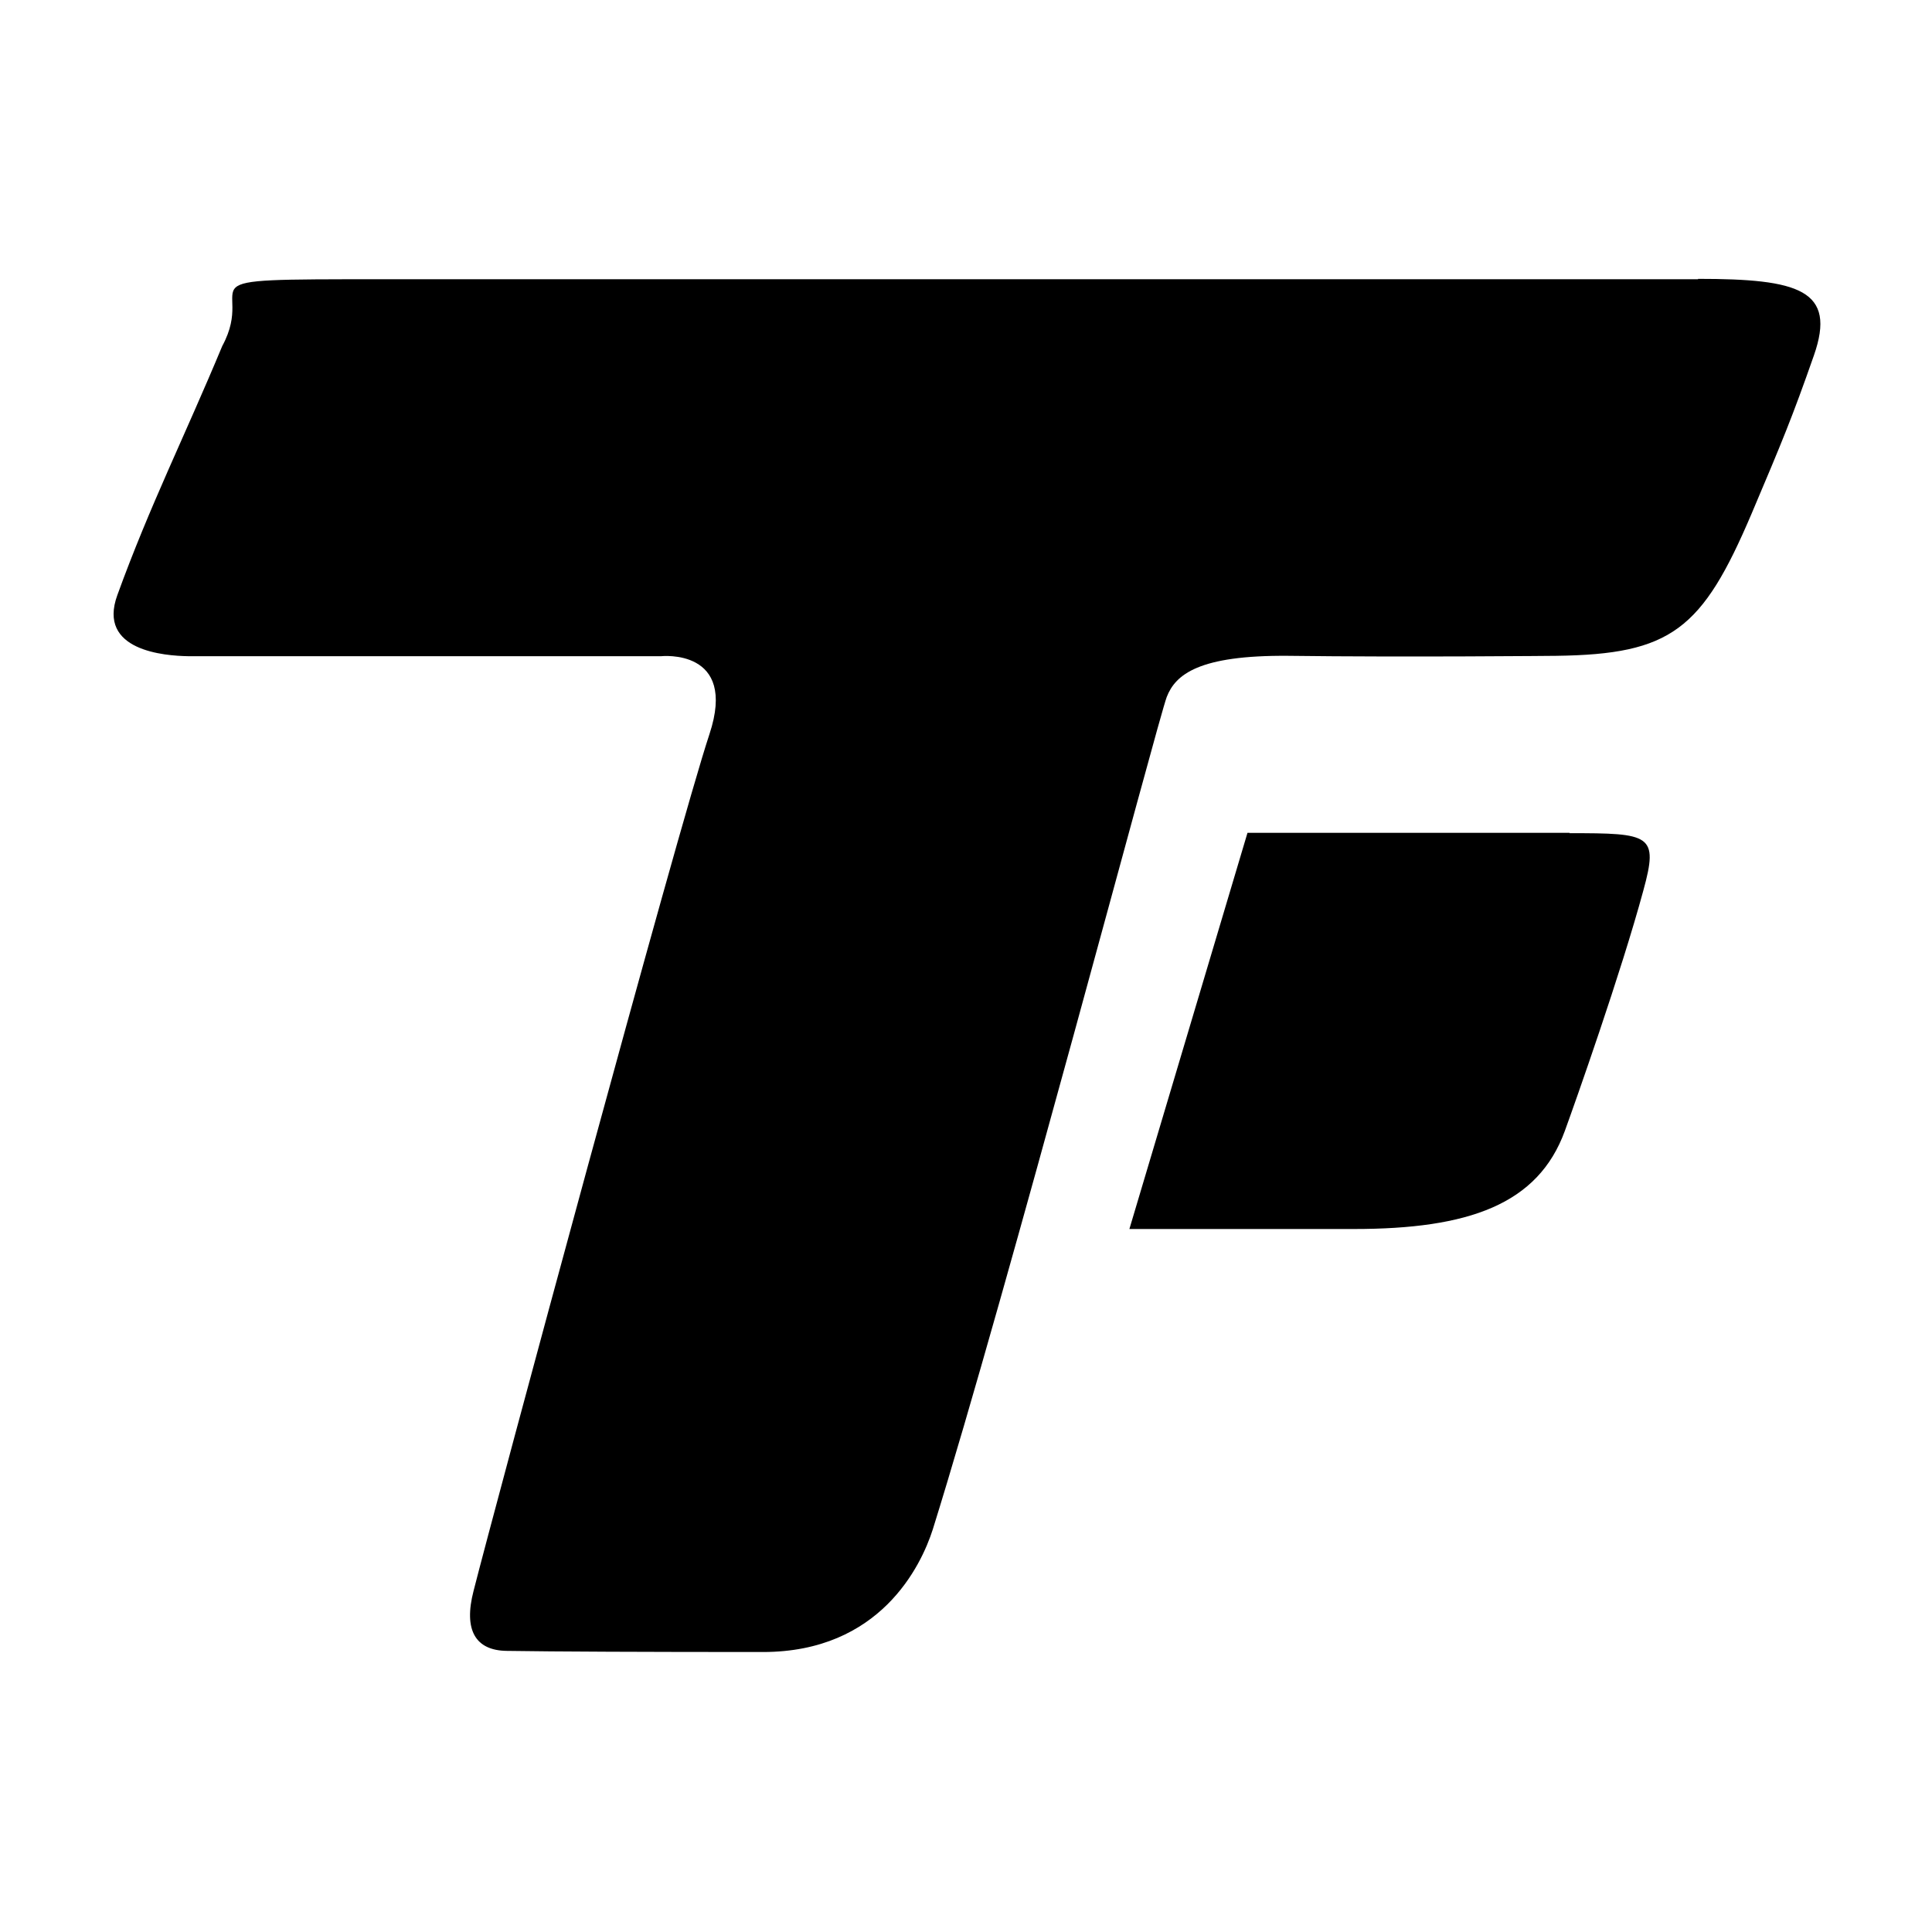 <svg xmlns="http://www.w3.org/2000/svg" fill="none" viewBox="0 0 715 715" height="715" width="715">
<path fill="black" d="M580.938 308.204H461.678L417.968 454.835H501.059C543.512 454.835 569.207 445.758 579.122 418.526C583.032 407.773 599.93 360.014 608.169 329.57C613.895 308.763 610.822 308.344 580.798 308.344"></path>
<path fill="black" d="M628.418 103.34H141.603C62.144 103.34 95.659 103.34 82.253 128.058C68.428 161.294 55.44 187.129 43.431 220.226C35.89 240.894 61.026 242.709 69.684 242.849H244.664C244.664 242.849 273.152 239.776 262.539 271.756C250.809 307.087 182.939 558.454 175.259 588.758C171.488 603.281 175.957 610.822 187.548 610.962C205.144 611.241 239.078 611.381 282.369 611.381C325.66 611.381 340.882 579.541 345.211 565.995C372.582 478.296 428.581 266.31 431.793 257.931C435.005 249.691 443.523 242.43 476.76 242.709C520.47 243.268 575.91 242.709 575.91 242.709C618.503 242.15 629.954 233.073 648.248 190.062C659.56 163.389 663.33 154.312 671.29 131.549C679.809 107.25 665.704 103.2 628.418 103.2"></path>
</svg>
